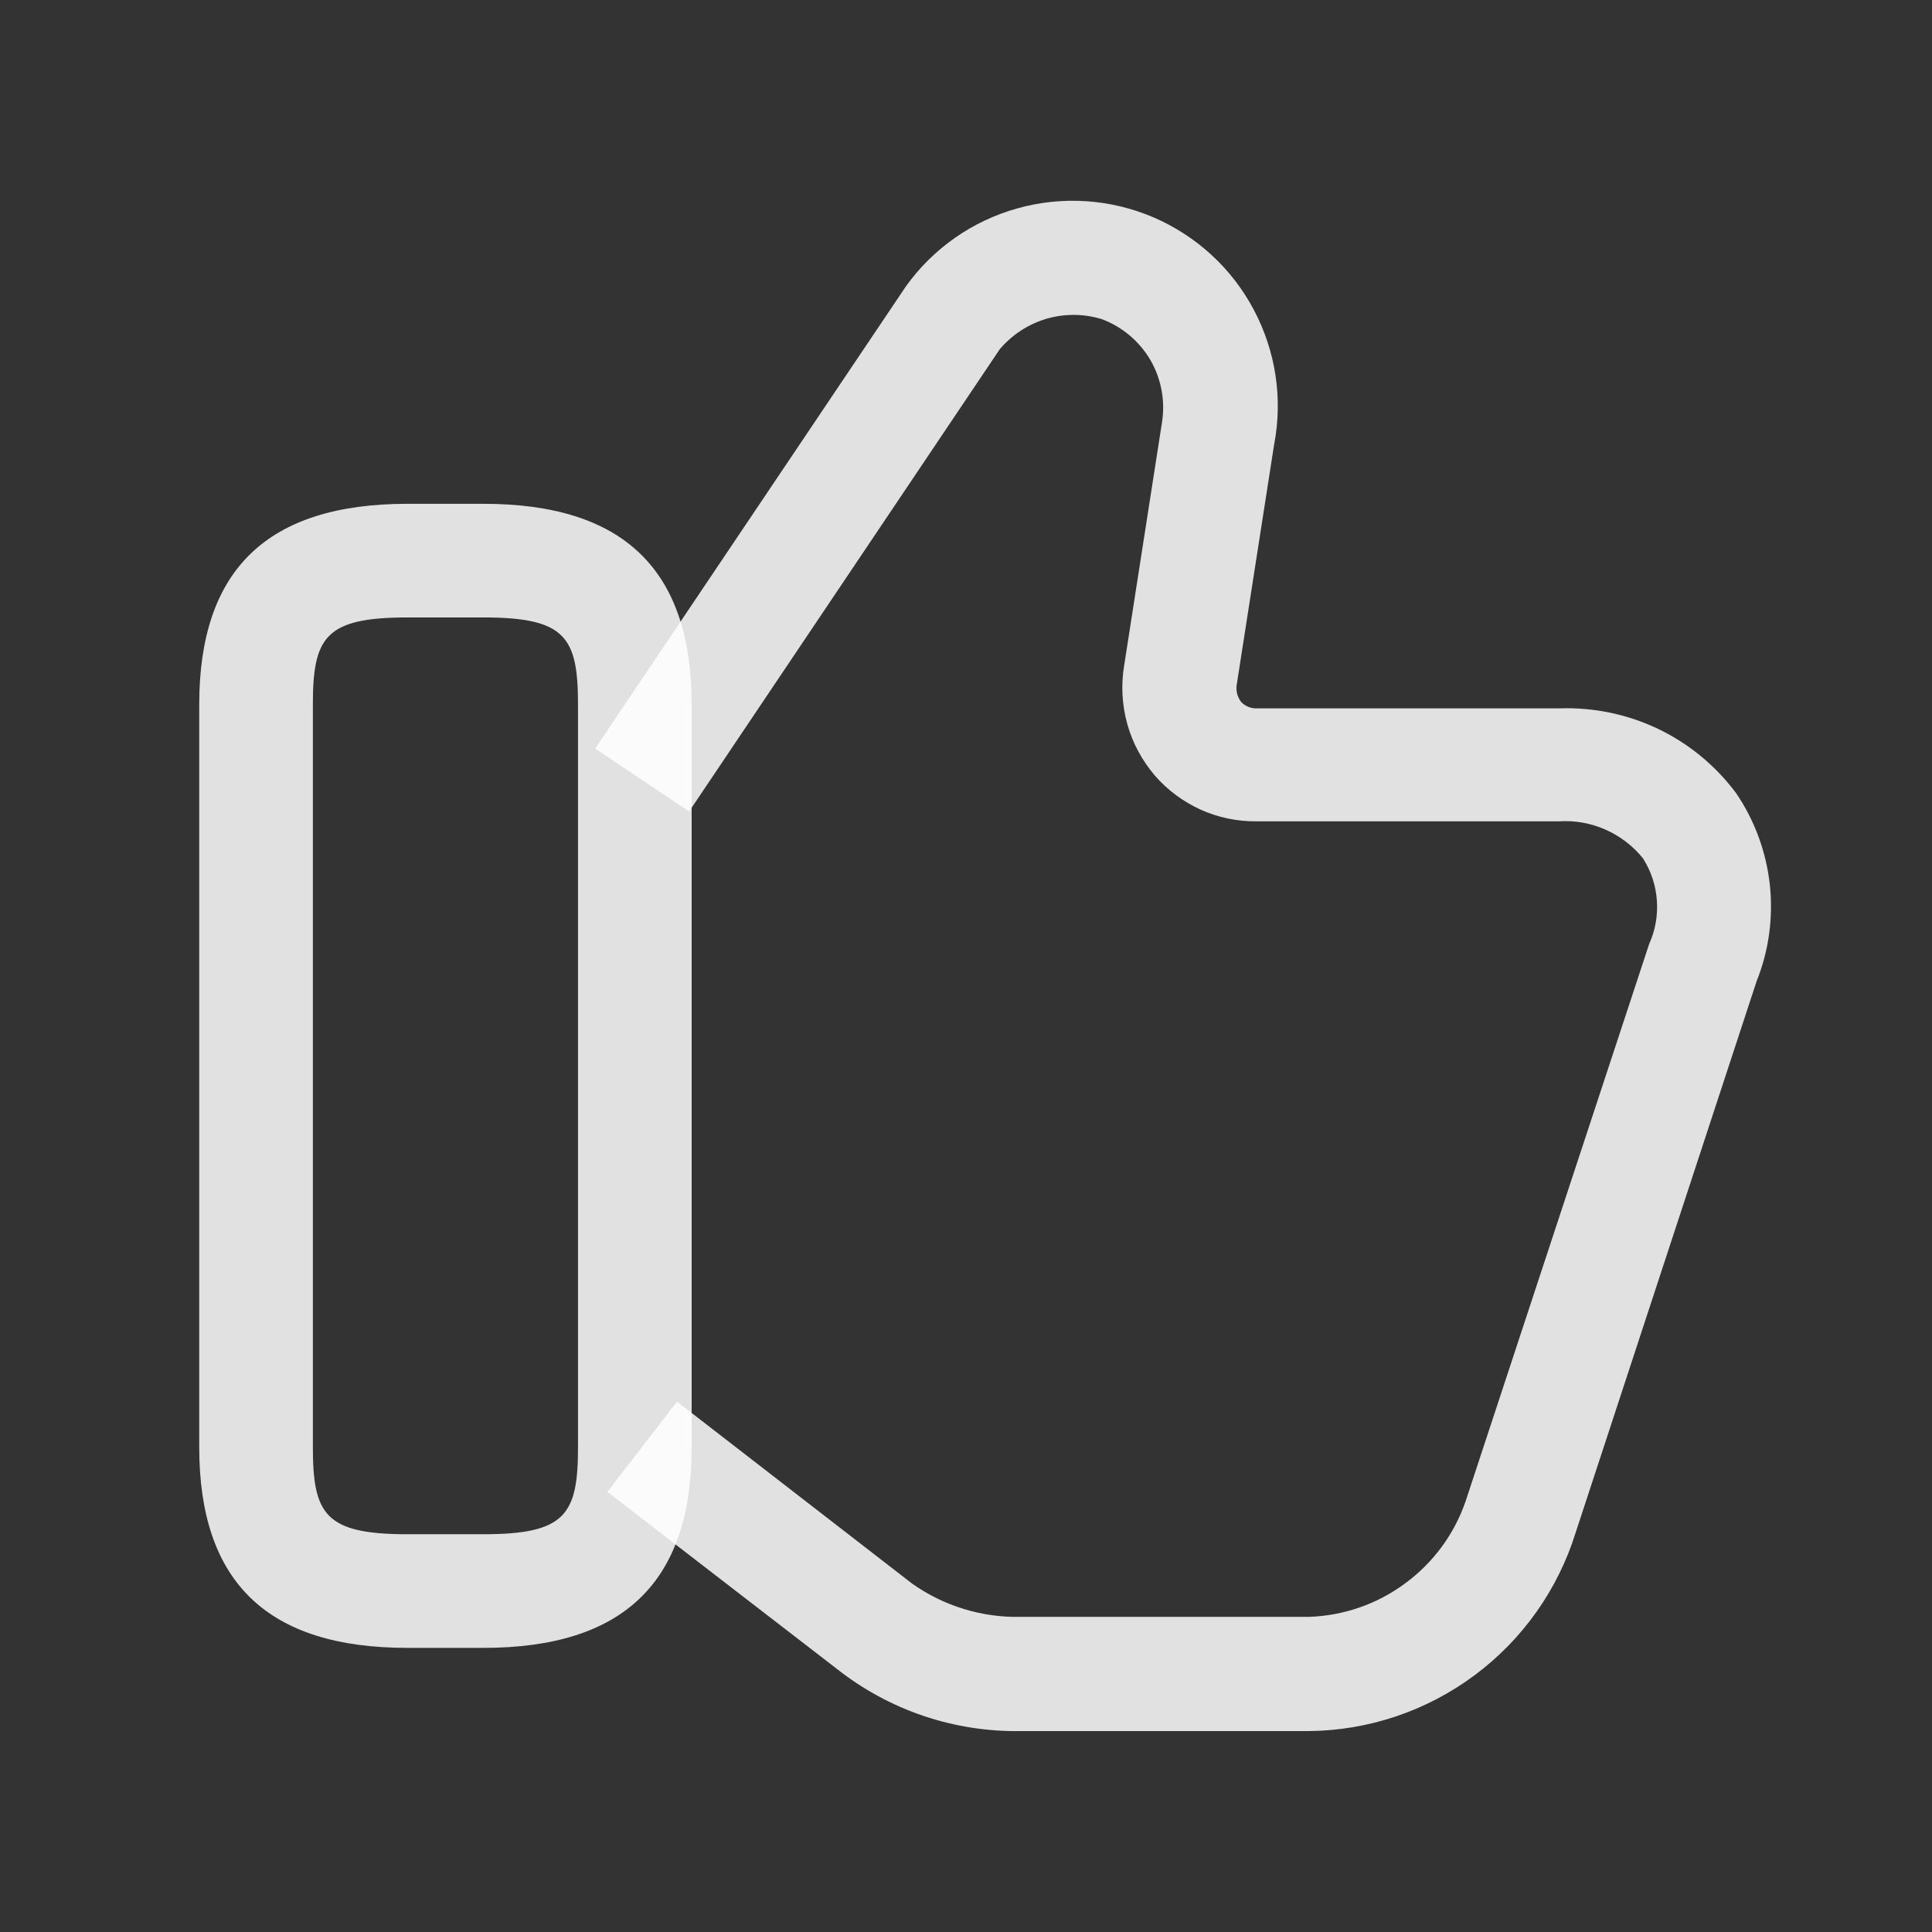 <svg width="17" height="17" viewBox="0 0 17 17" fill="none" xmlns="http://www.w3.org/2000/svg">
<rect x="0" y="0" width="17" height="17" fill="#333333" stroke="none"/>
<g id="&#231;&#130;&#185;&#232;&#181;&#158;">
<path id="Vector" d="M8.984 15.232C8.397 15.242 7.825 15.049 7.364 14.685L5.344 13.127L5.957 12.333L8.024 13.933C8.304 14.132 8.641 14.235 8.984 14.227H11.517C11.824 14.217 12.12 14.114 12.366 13.931C12.613 13.749 12.798 13.497 12.897 13.207L14.511 8.307C14.565 8.187 14.589 8.055 14.579 7.923C14.57 7.792 14.528 7.665 14.457 7.553C14.369 7.444 14.256 7.357 14.127 7.3C13.998 7.243 13.858 7.218 13.717 7.227H11.051C10.883 7.228 10.717 7.193 10.564 7.124C10.411 7.054 10.274 6.953 10.164 6.827C10.051 6.695 9.967 6.541 9.92 6.374C9.873 6.207 9.863 6.031 9.891 5.86L10.224 3.72C10.255 3.53 10.219 3.334 10.122 3.167C10.024 3.001 9.872 2.873 9.691 2.807C9.532 2.759 9.363 2.759 9.204 2.806C9.045 2.854 8.904 2.947 8.797 3.073L6.064 7.14L5.237 6.587L7.971 2.52C8.21 2.186 8.557 1.943 8.954 1.833C9.351 1.722 9.773 1.751 10.151 1.913C10.529 2.076 10.841 2.363 11.033 2.727C11.226 3.091 11.289 3.509 11.211 3.913L10.884 6.013C10.878 6.042 10.878 6.072 10.885 6.101C10.892 6.13 10.905 6.157 10.924 6.18C10.942 6.197 10.962 6.211 10.985 6.22C11.008 6.229 11.033 6.234 11.057 6.233H13.724C14.024 6.223 14.322 6.285 14.593 6.415C14.863 6.545 15.098 6.739 15.277 6.98C15.44 7.22 15.541 7.496 15.573 7.784C15.604 8.073 15.565 8.364 15.457 8.633L13.864 13.487C13.708 13.988 13.396 14.428 12.975 14.741C12.553 15.055 12.043 15.227 11.517 15.232H8.984Z" fill="white" fill-opacity="0.85"/>
<path id="Vector_2" d="M4.253 14.5H3.586C2.353 14.5 1.753 13.922 1.753 12.733V6.2C1.753 5.011 2.353 4.433 3.586 4.433H4.253C5.486 4.433 6.086 5.011 6.086 6.2V12.733C6.086 13.922 5.486 14.5 4.253 14.5ZM3.586 5.433C2.862 5.433 2.753 5.606 2.753 6.2V12.733C2.753 13.327 2.862 13.5 3.586 13.5H4.253C4.977 13.5 5.086 13.327 5.086 12.733V6.2C5.086 5.606 4.977 5.433 4.253 5.433H3.586Z" fill="white" fill-opacity="0.85"/>
</g>
</svg>
